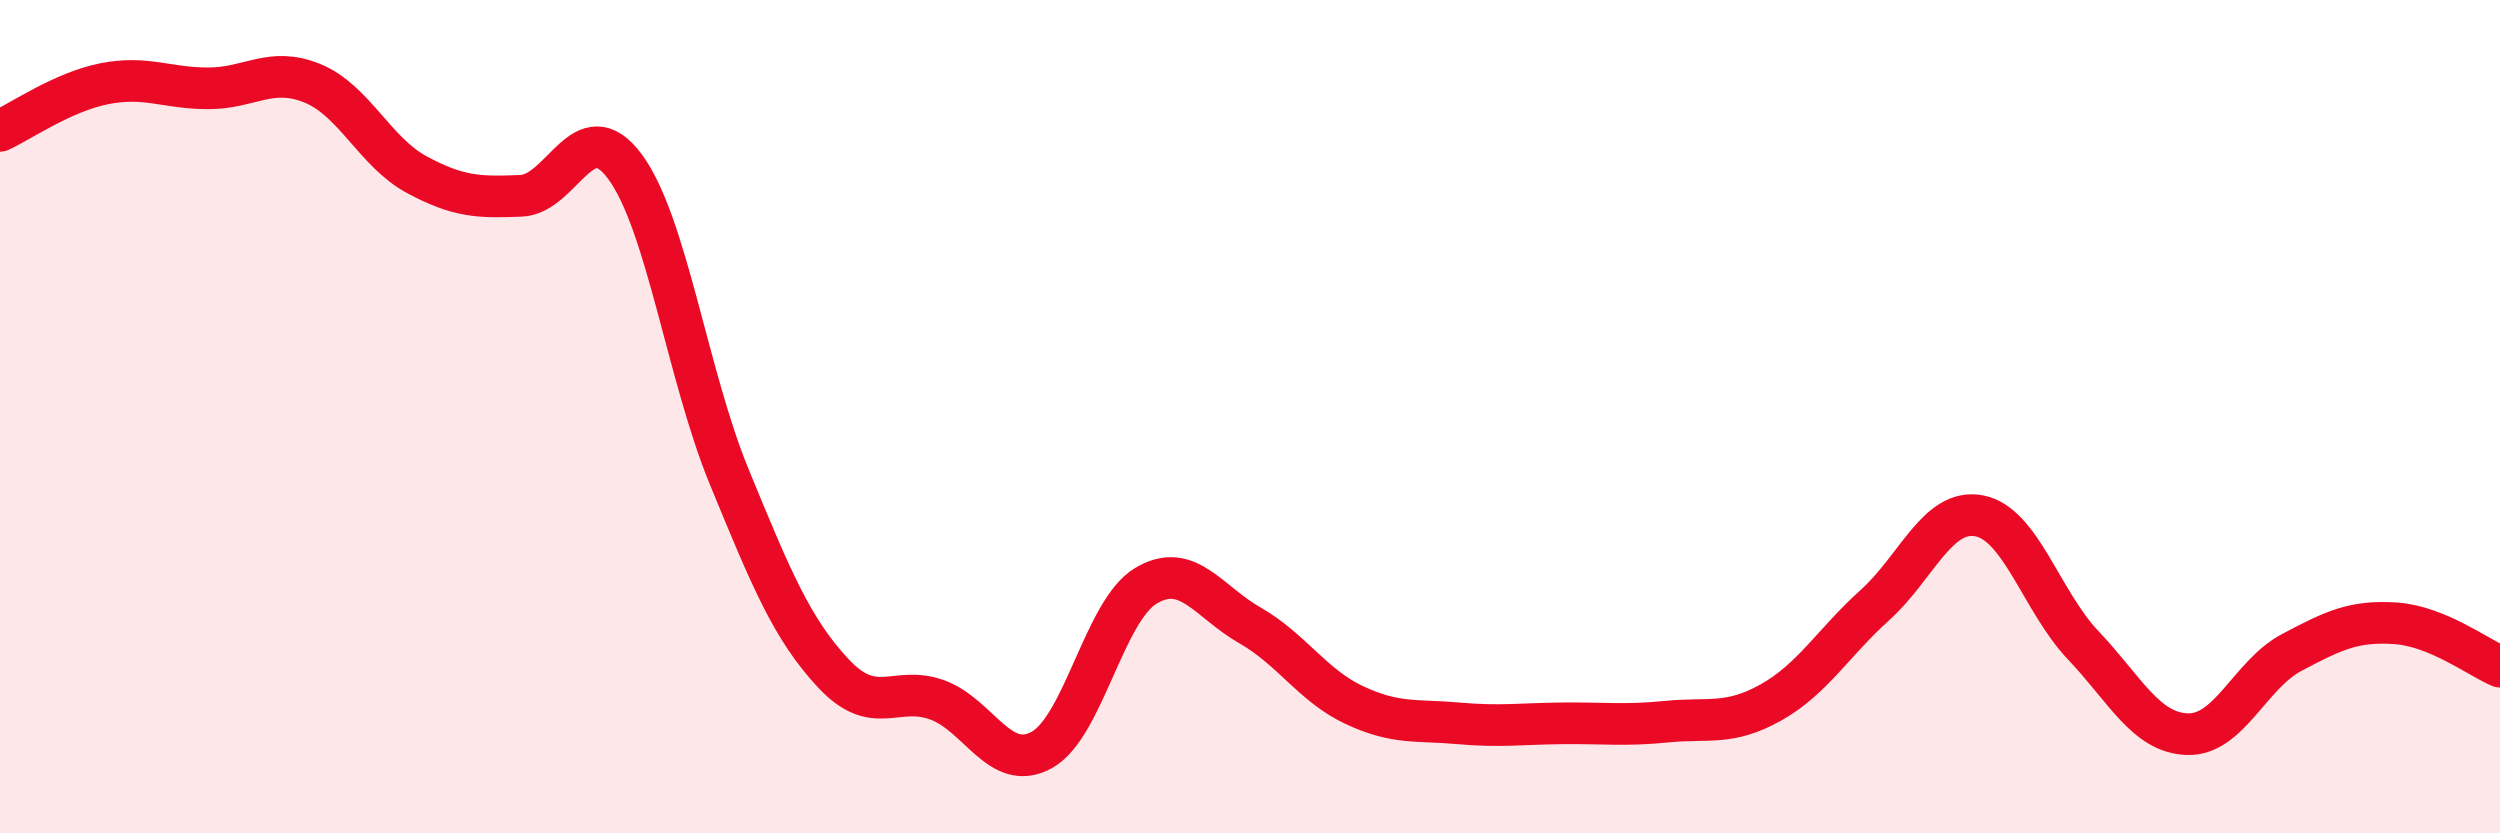 
    <svg width="60" height="20" viewBox="0 0 60 20" xmlns="http://www.w3.org/2000/svg">
      <path
        d="M 0,3.14 C 0.5,2.91 1.5,2.21 2.5,2.01 C 3.5,1.81 4,2.12 5,2.12 C 6,2.12 6.5,1.59 7.5,2 C 8.5,2.41 9,3.65 10,4.19 C 11,4.73 11.5,4.74 12.5,4.7 C 13.5,4.66 14,2.65 15,4 C 16,5.35 16.5,9.01 17.5,11.44 C 18.5,13.87 19,15.09 20,16.16 C 21,17.23 21.5,16.43 22.5,16.8 C 23.5,17.17 24,18.55 25,18 C 26,17.45 26.5,14.66 27.5,14.06 C 28.5,13.46 29,14.44 30,15.01 C 31,15.58 31.5,16.45 32.5,16.92 C 33.5,17.39 34,17.27 35,17.36 C 36,17.45 36.5,17.37 37.5,17.36 C 38.5,17.35 39,17.42 40,17.32 C 41,17.22 41.5,17.42 42.5,16.86 C 43.5,16.3 44,15.42 45,14.52 C 46,13.62 46.5,12.19 47.5,12.38 C 48.5,12.57 49,14.44 50,15.49 C 51,16.54 51.5,17.59 52.5,17.62 C 53.5,17.65 54,16.19 55,15.66 C 56,15.13 56.5,14.89 57.5,14.96 C 58.5,15.03 59.5,15.79 60,16L60 20L0 20Z"
        fill="#EB0A25"
        opacity="0.1"
        stroke-linecap="round"
        stroke-linejoin="round"
      />
      <path
        d="M 0,3.14 C 0.5,2.91 1.5,2.21 2.5,2.01 C 3.5,1.81 4,2.12 5,2.12 C 6,2.12 6.5,1.59 7.5,2 C 8.5,2.41 9,3.65 10,4.19 C 11,4.73 11.5,4.74 12.5,4.7 C 13.5,4.66 14,2.65 15,4 C 16,5.35 16.5,9.01 17.5,11.44 C 18.5,13.87 19,15.09 20,16.16 C 21,17.23 21.5,16.43 22.5,16.8 C 23.5,17.17 24,18.55 25,18 C 26,17.45 26.5,14.66 27.5,14.06 C 28.5,13.46 29,14.44 30,15.01 C 31,15.58 31.5,16.45 32.5,16.92 C 33.5,17.39 34,17.27 35,17.36 C 36,17.45 36.5,17.37 37.5,17.36 C 38.5,17.35 39,17.42 40,17.32 C 41,17.22 41.5,17.42 42.5,16.86 C 43.5,16.3 44,15.42 45,14.52 C 46,13.62 46.5,12.19 47.5,12.38 C 48.5,12.57 49,14.44 50,15.49 C 51,16.54 51.5,17.59 52.5,17.62 C 53.5,17.65 54,16.19 55,15.66 C 56,15.13 56.5,14.89 57.5,14.96 C 58.5,15.03 59.5,15.79 60,16"
        stroke="#EB0A25"
        stroke-width="1"
        fill="none"
        stroke-linecap="round"
        stroke-linejoin="round"
      />
    </svg>
  
